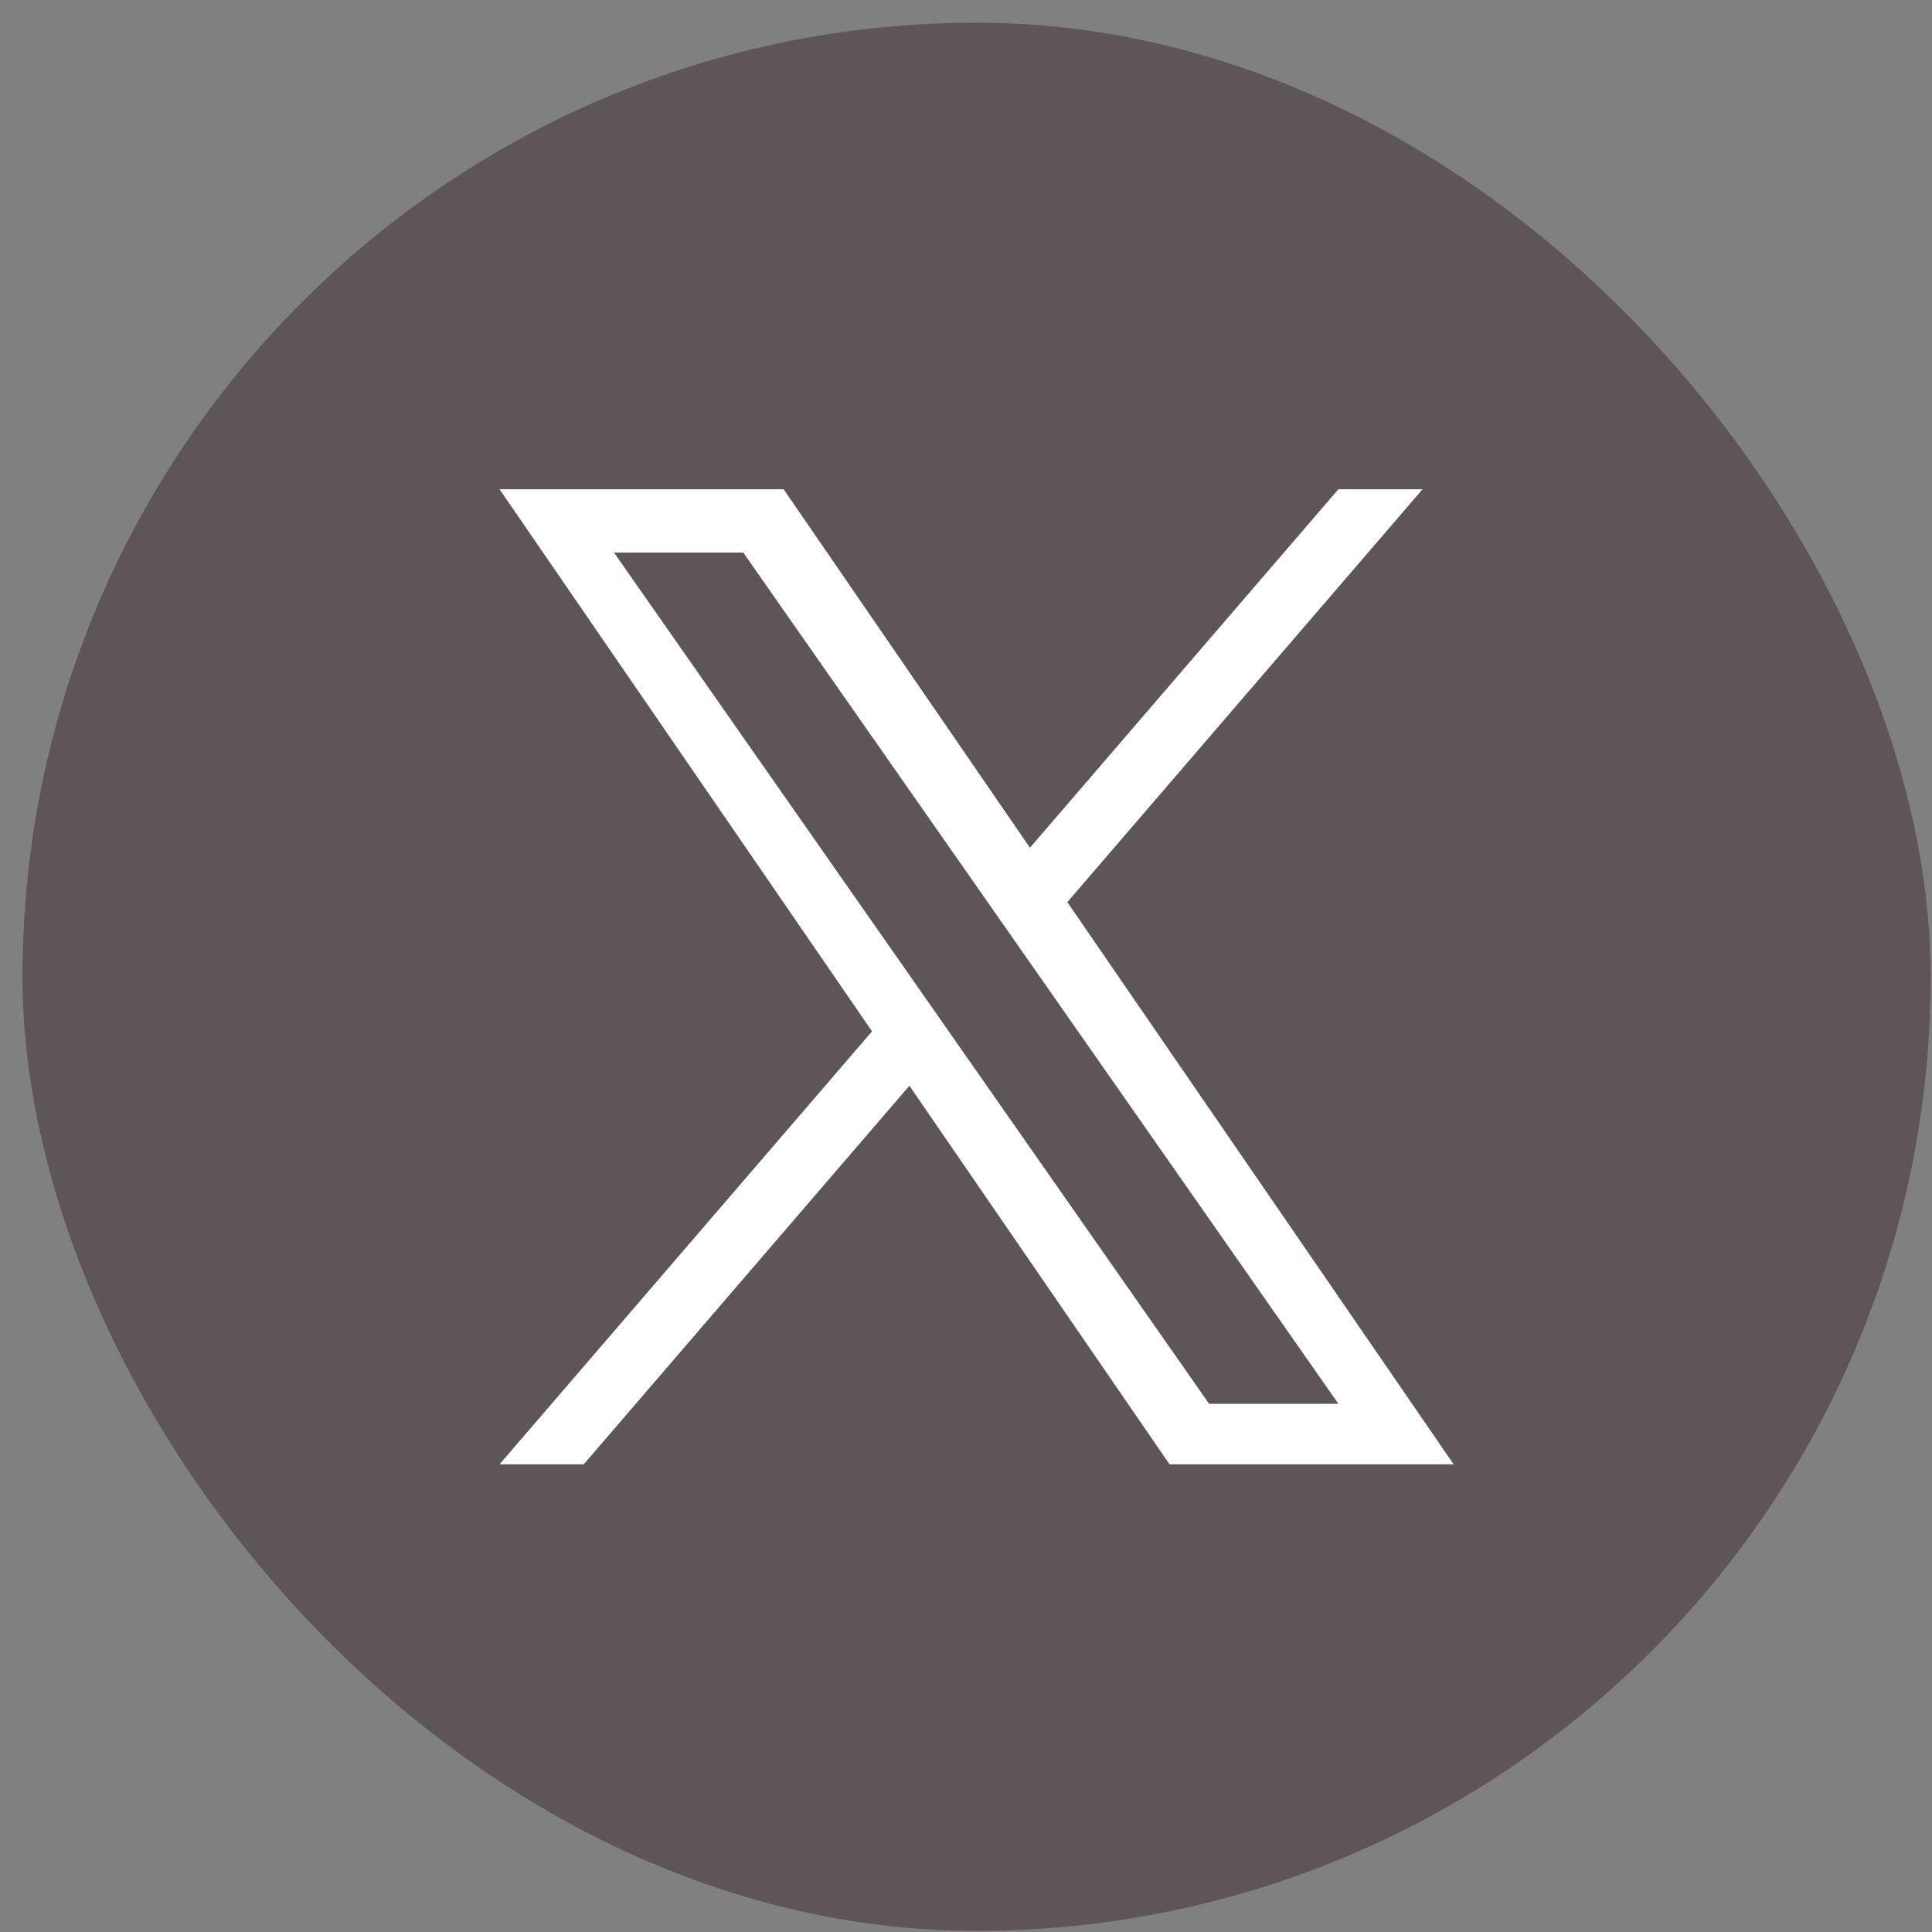 <svg width="81" height="81" viewBox="0 0 81 81" fill="none" xmlns="http://www.w3.org/2000/svg">
<rect x="0" y="0" width="81" height="81" fill="#808080" stroke="none"/>
<rect x="0.944" y="0.952" width="80" height="80" rx="40" fill="#5E5656"/>
<path d="M44.749 37.822L59.64 20.513H56.111L43.181 35.542L32.855 20.513H20.944L36.56 43.24L20.944 61.392H24.473L38.127 45.52L49.033 61.392H60.944L44.748 37.822H44.749ZM39.916 43.44L38.334 41.177L25.744 23.169H31.164L41.324 37.702L42.906 39.965L56.113 58.856H50.693L39.916 43.441V43.44Z" fill="white"/>
</svg>
